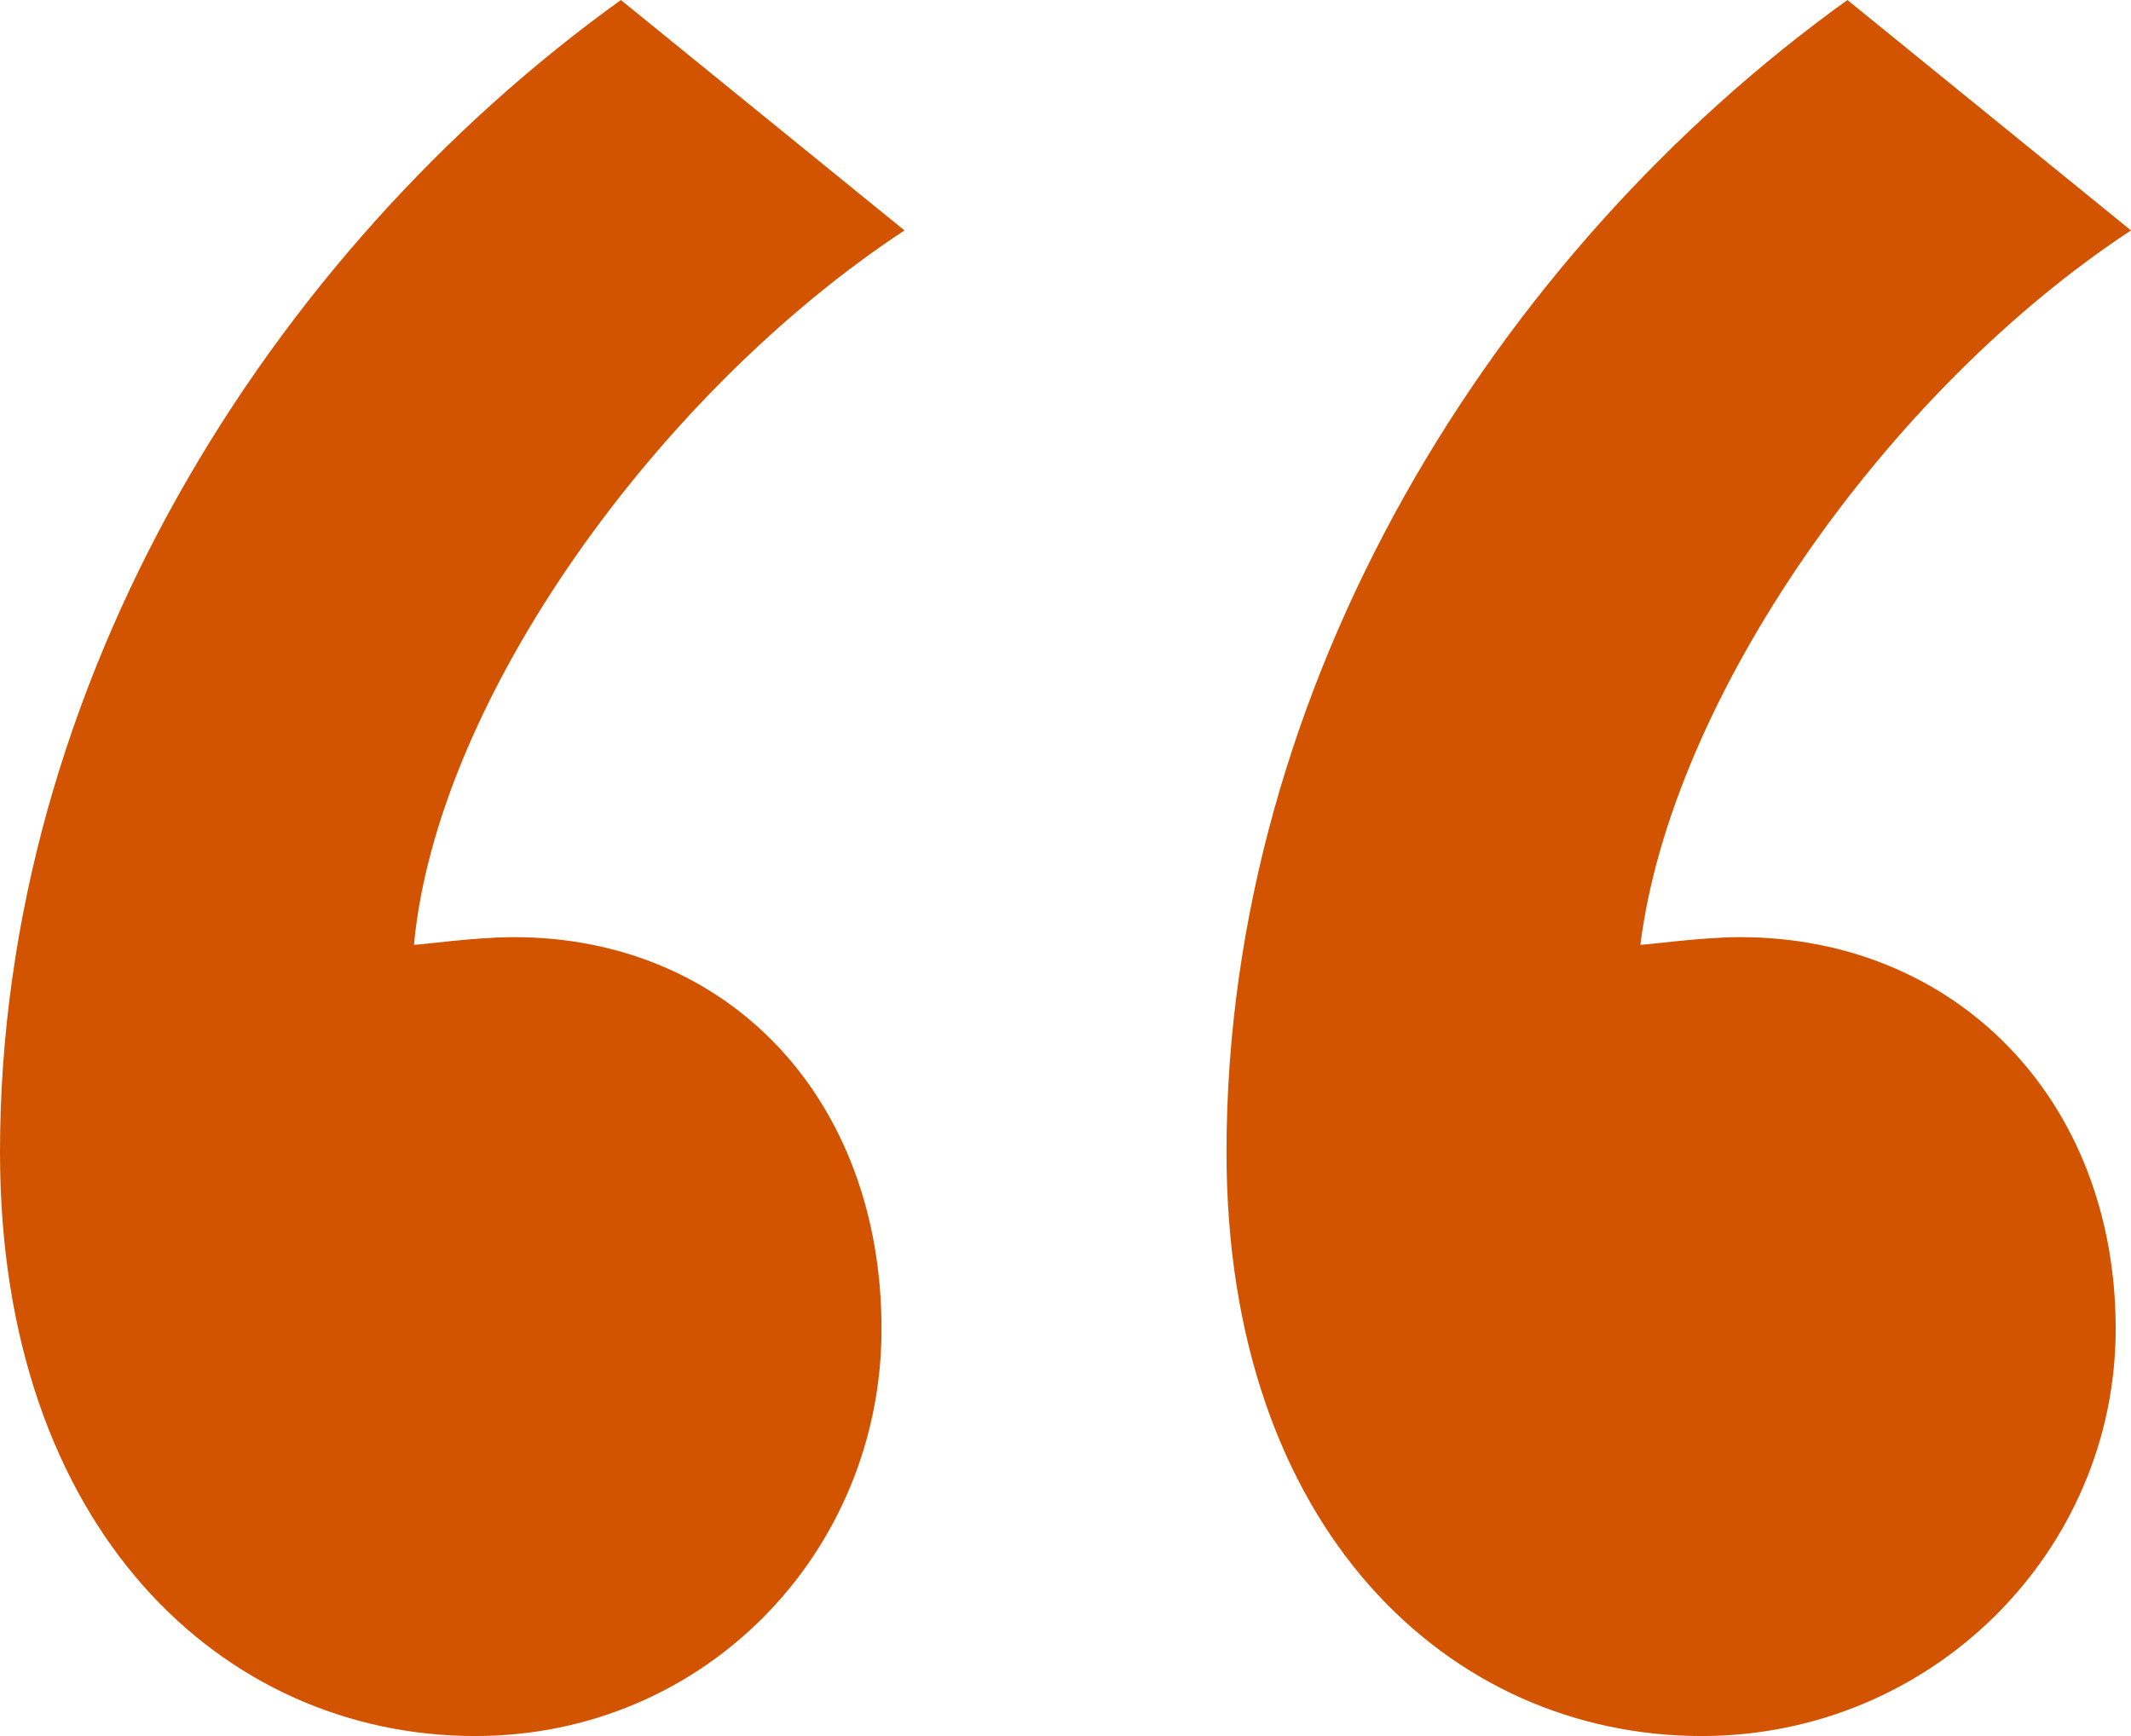 <?xml version="1.0" encoding="UTF-8"?> <svg xmlns="http://www.w3.org/2000/svg" width="27" height="22" viewBox="0 0 27 22" fill="none"><path d="M7.867 0L11.46 2.92C8.353 4.965 5.536 8.858 5.245 11.973C5.342 11.973 6.022 11.876 6.507 11.876C9.227 11.876 11.169 13.92 11.169 16.841C11.169 19.664 8.935 22 6.022 22C2.817 22 0 19.372 0 14.602C0 8.664 3.399 3.212 7.867 0ZM23.407 0L27 2.92C23.892 4.965 21.173 8.858 20.784 11.973C20.881 11.973 21.561 11.876 22.047 11.876C24.766 11.876 26.806 13.92 26.806 16.841C26.806 19.664 24.475 22 21.561 22C18.356 22 15.54 19.372 15.54 14.602C15.54 8.664 18.939 3.212 23.407 0Z" fill="#D25400"></path></svg> 